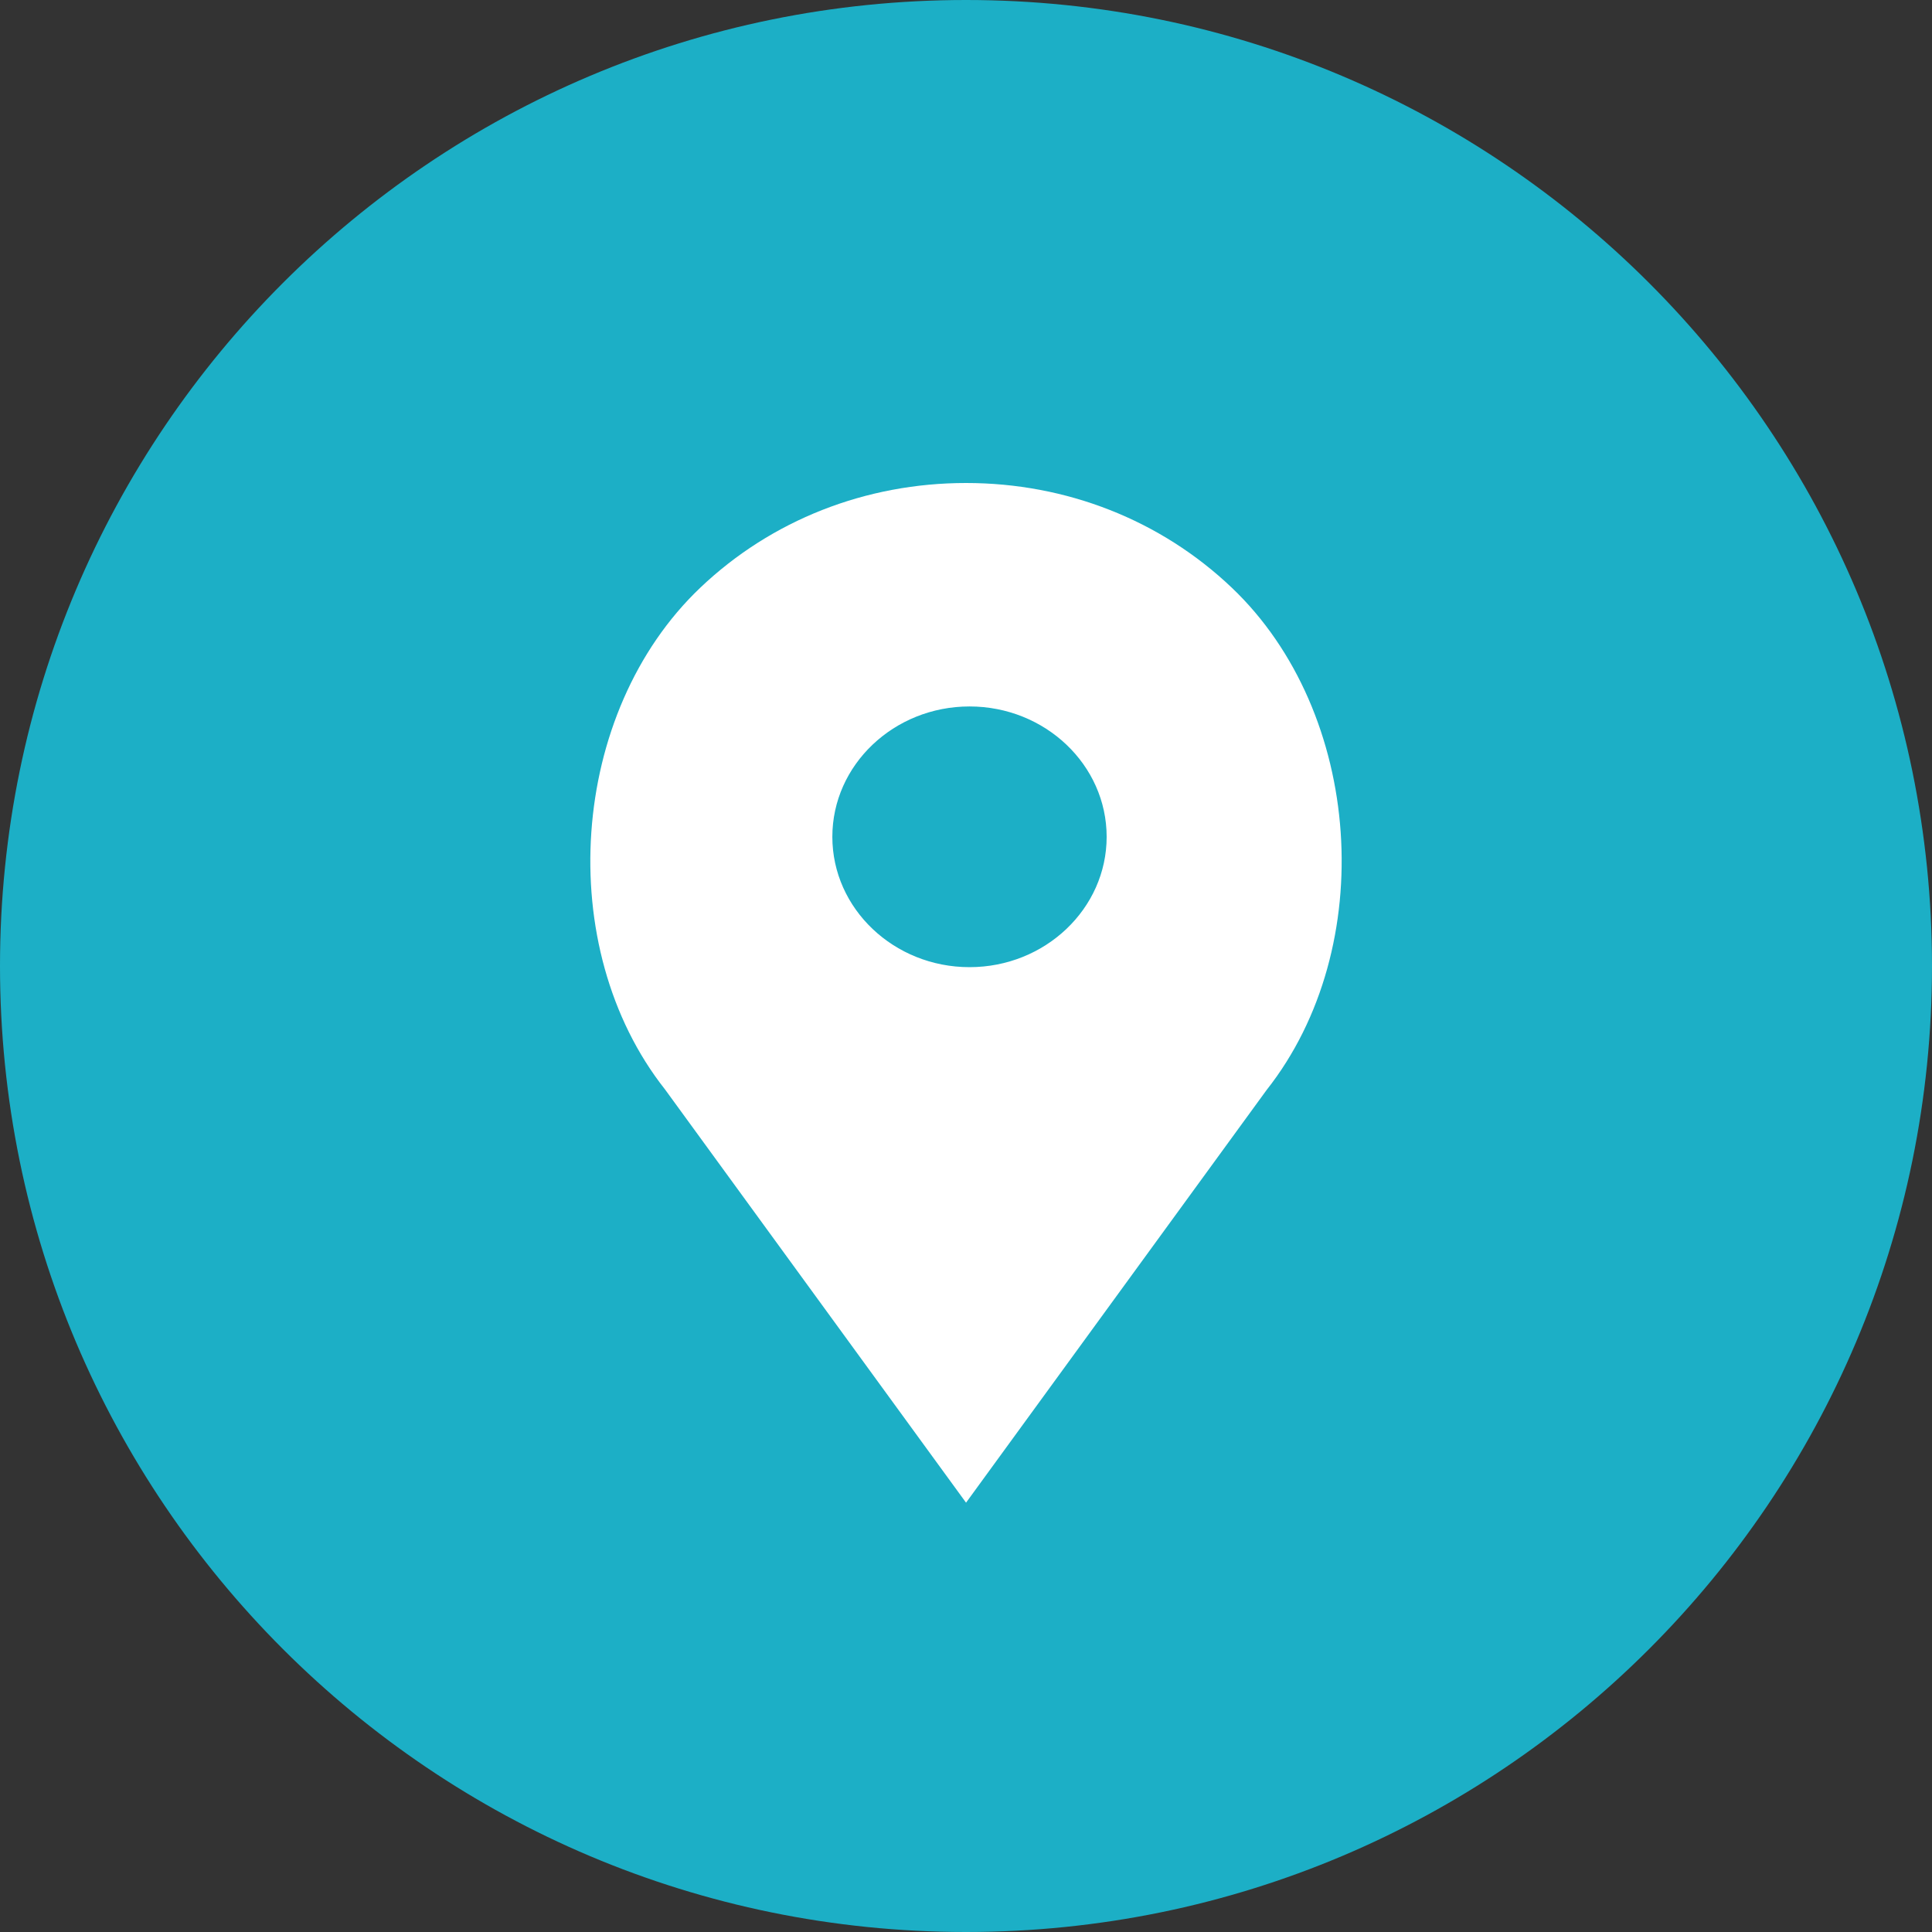 <svg xmlns="http://www.w3.org/2000/svg" xmlns:xlink="http://www.w3.org/1999/xlink" id="Untitled-P%E1gina%201" viewBox="0 0 50 50" style="background-color:#ffffff00" xml:space="preserve" x="0px" y="0px" width="50px" height="50px"><rect x="0" y="0" width="50" height="50" fill="#333333" stroke="none"/>	<g>		<path id="Ellipse" d="M 0 25 C 0 11.192 11.193 0 25 0 C 38.807 0 50 11.192 50 25 C 50 38.808 38.807 50 25 50 C 11.193 50 0 38.808 0 25 Z" fill="#1cafc6"></path>		<g>			<path d="M 25.001 38.889 L 32.779 28.21 C 35.697 24.514 35.275 18.438 31.876 15.207 C 30.04 13.461 27.598 12.5 25.001 12.5 C 22.404 12.5 19.962 13.461 18.126 15.207 C 14.727 18.436 14.305 24.514 17.211 28.195 L 25.001 38.889 ZM 25.091 18.283 C 27.048 18.283 28.64 19.796 28.64 21.657 C 28.64 23.516 27.048 25.03 25.091 25.03 C 23.134 25.03 21.541 23.516 21.541 21.657 C 21.541 19.796 23.134 18.283 25.091 18.283 Z" fill="#ffffff"></path>		</g>	</g></svg>